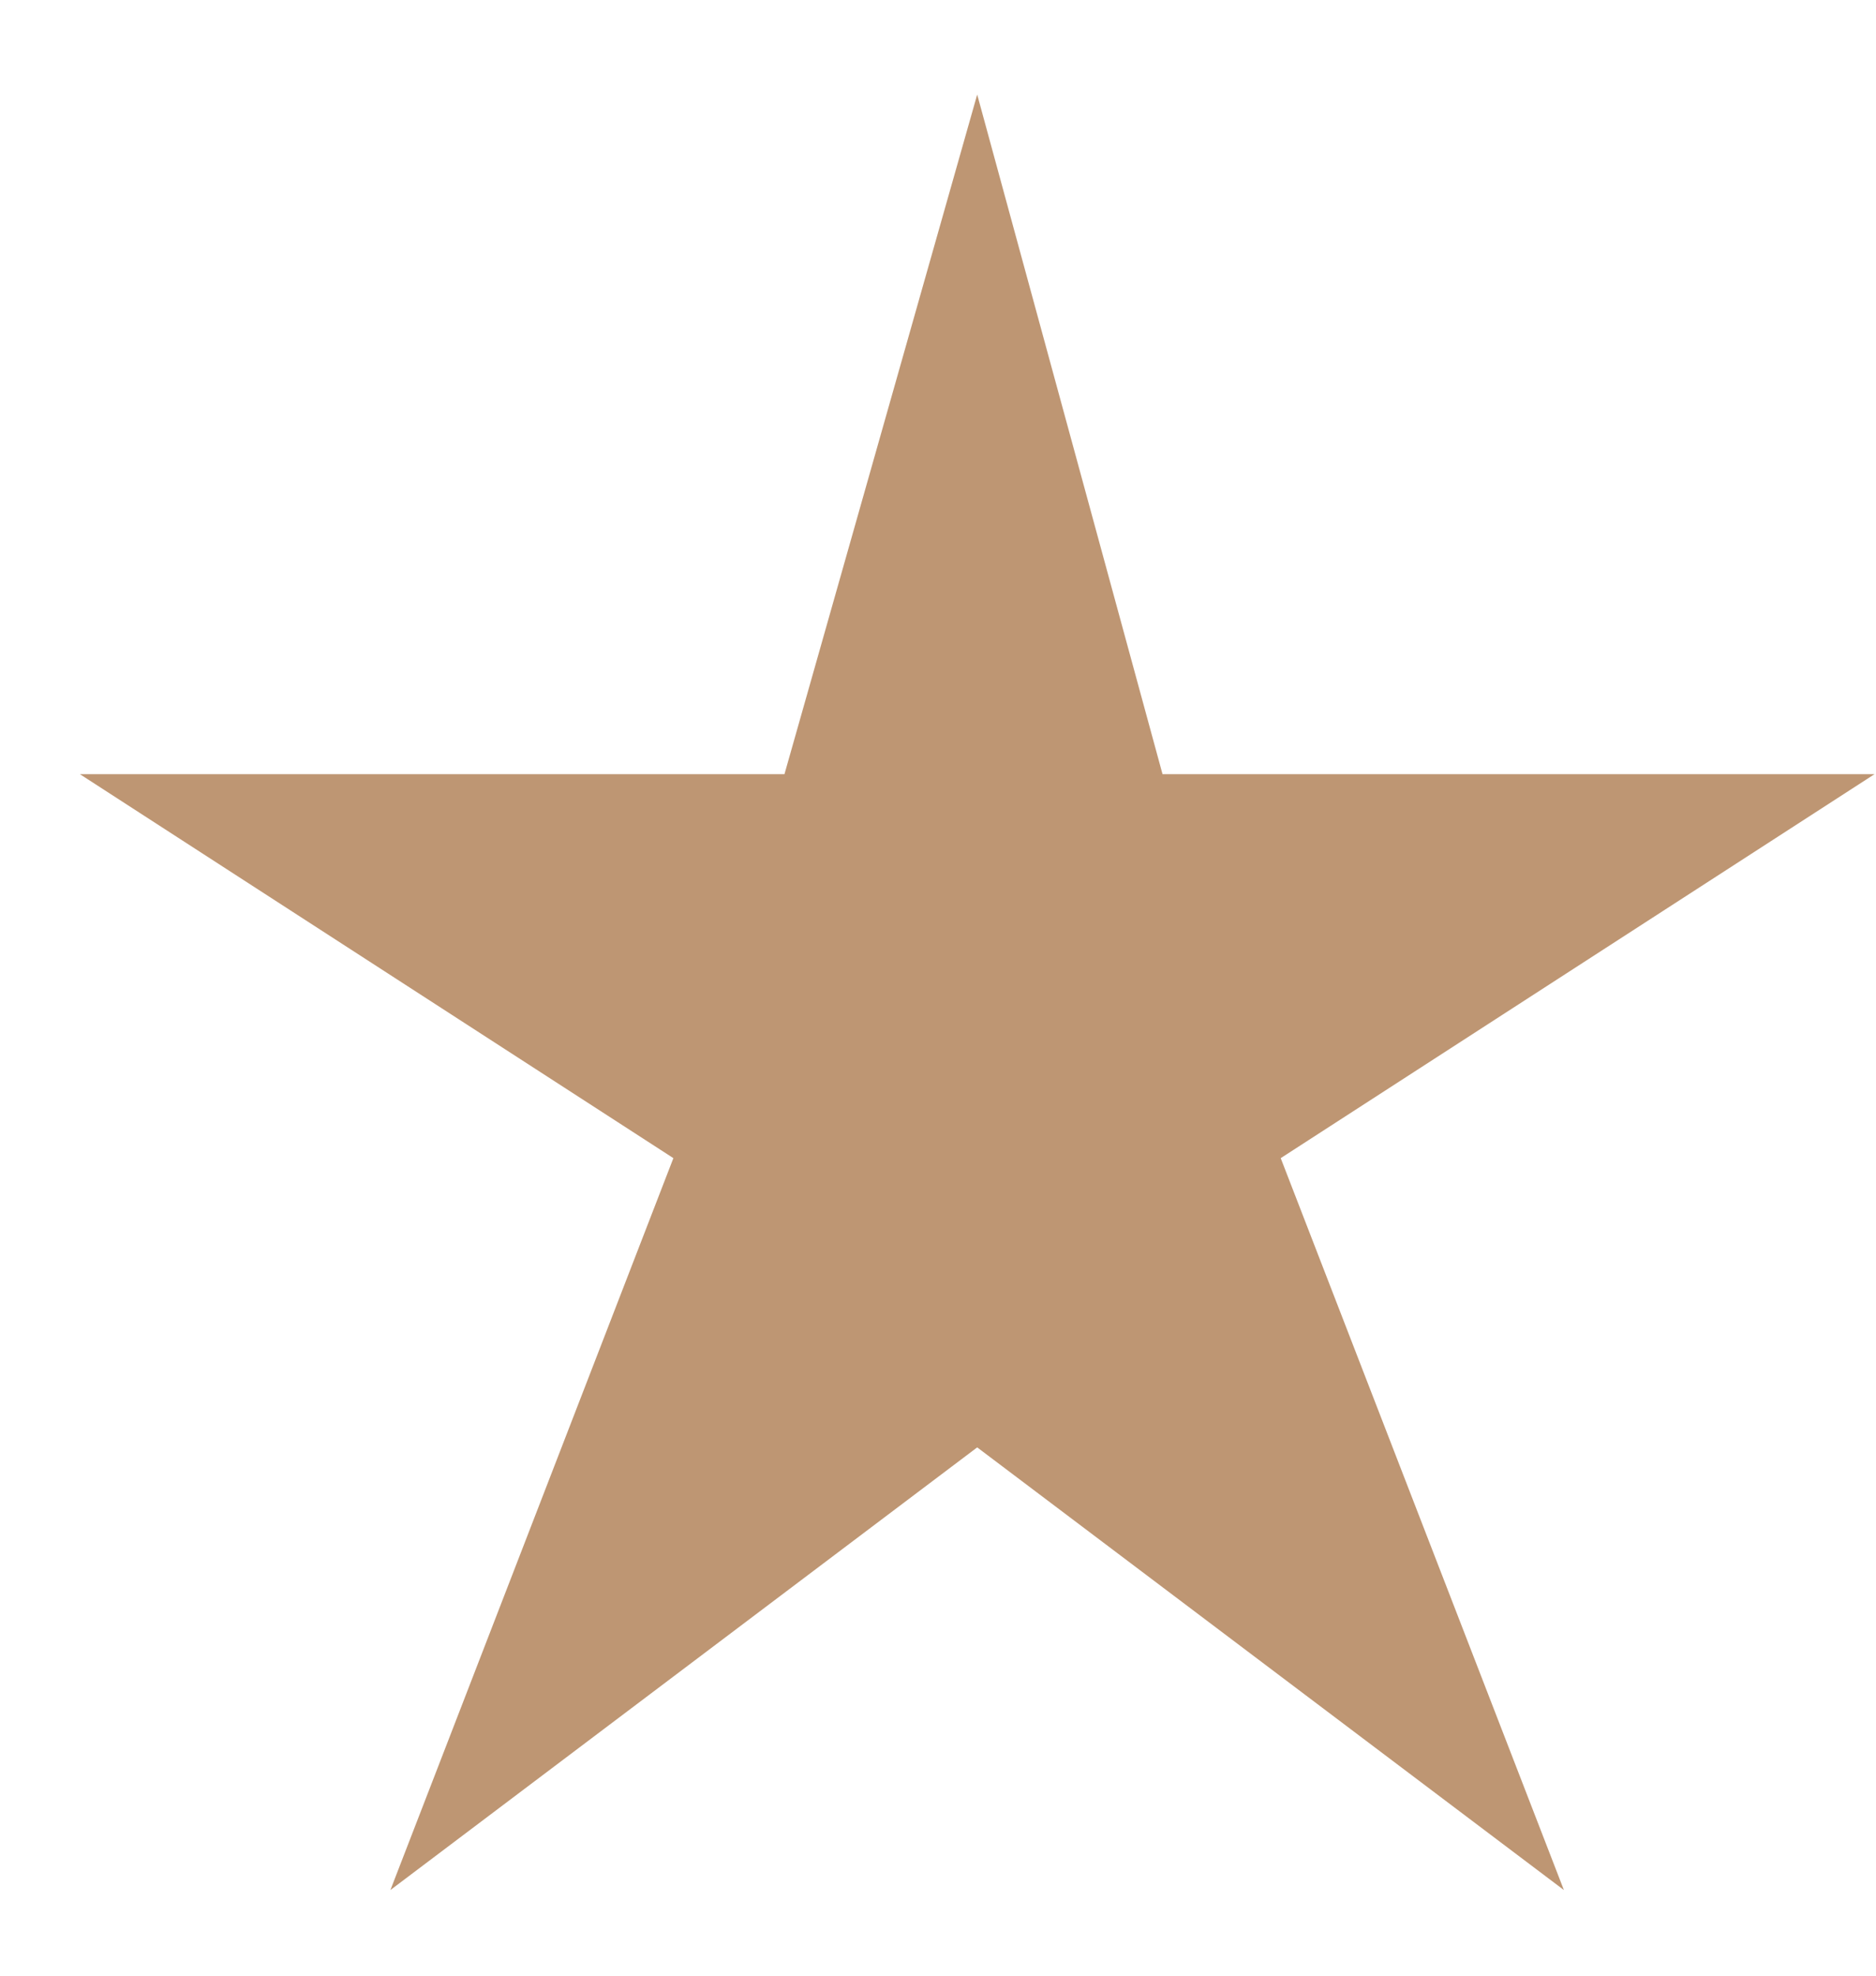 <svg width="19" height="20" viewBox="0 0 19 20" fill="none" xmlns="http://www.w3.org/2000/svg">
<path d="M18.985 7.837H11.774L9.897 0.957L7.945 7.837H0.809L6.82 11.724L3.954 19.133L9.897 14.652L15.839 19.133L12.971 11.724L18.985 7.837Z" fill="#BE9673"/>
</svg>
